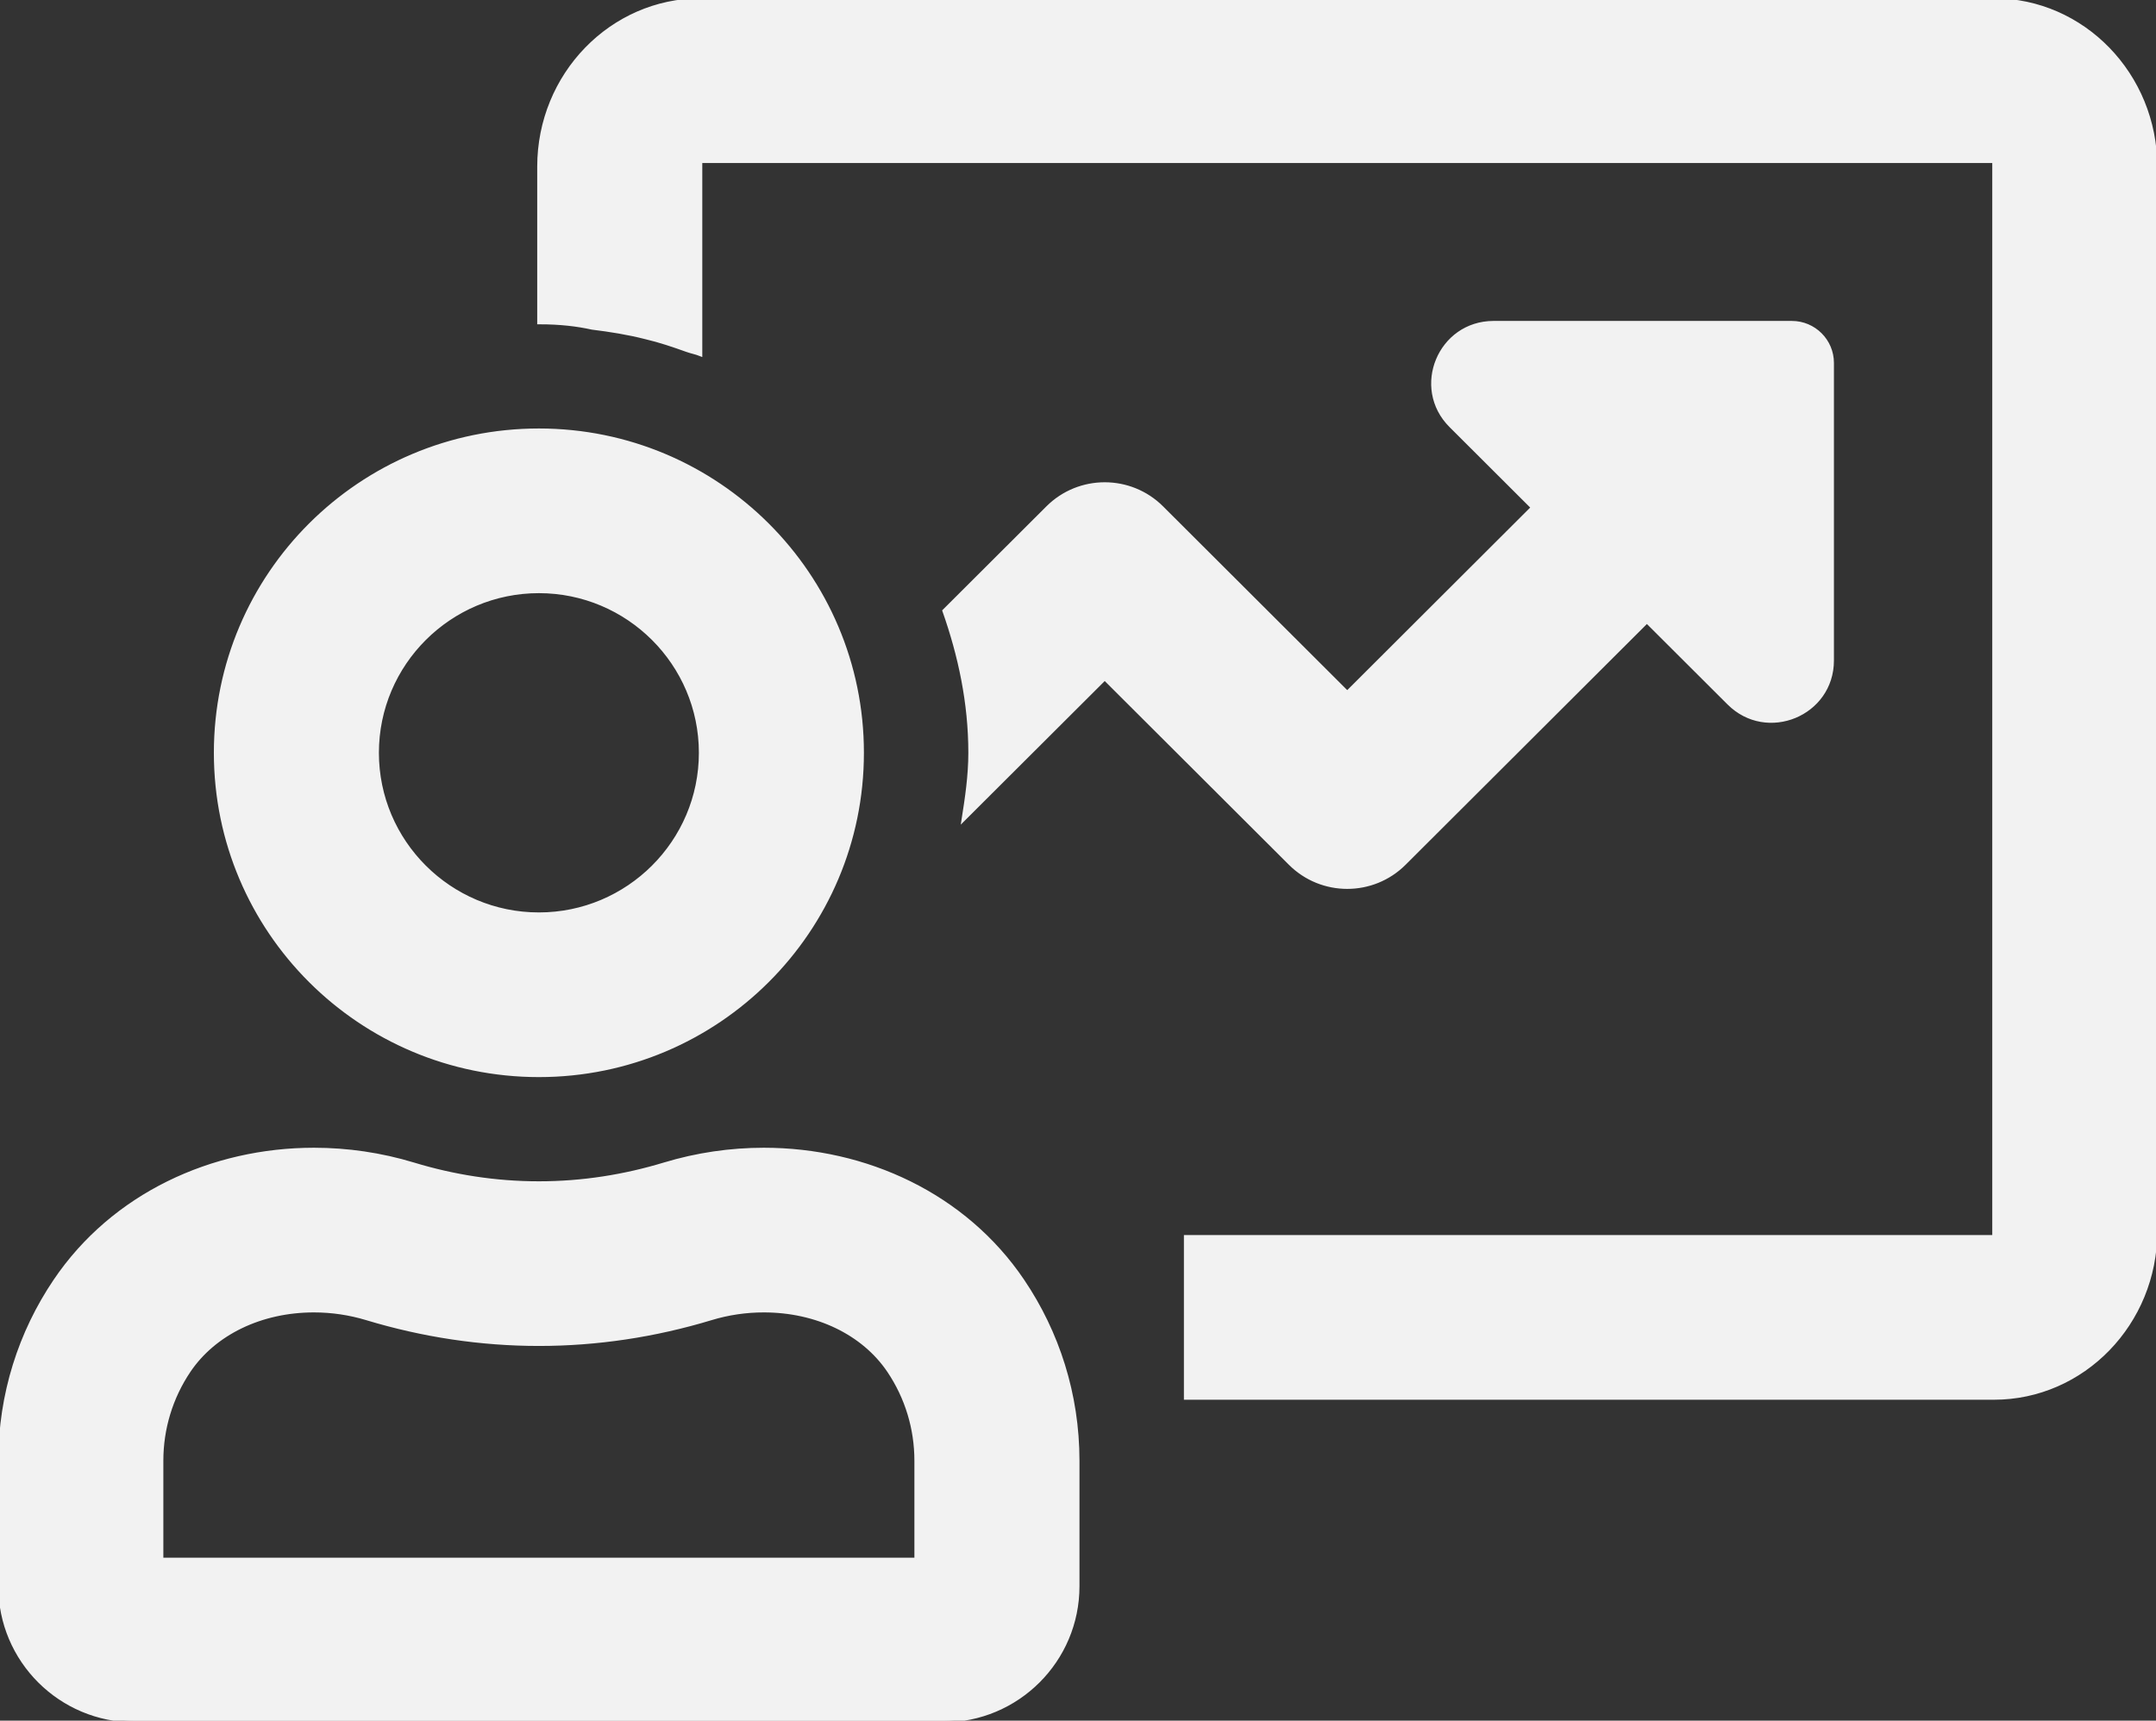 <svg width="114" height="91" xmlns="http://www.w3.org/2000/svg" xmlns:xlink="http://www.w3.org/1999/xlink" overflow="hidden"><rect width="100%" height="100%" fill="#333333" stroke="none"/><defs><clipPath id="clip0"><rect x="745" y="588" width="114" height="91"/></clipPath></defs><g clip-path="url(#clip0)" transform="translate(-745 -588)"><path d="M28.438 56.875C37.861 56.875 45.5 49.236 45.5 39.812 45.5 30.389 37.861 22.75 28.438 22.75 19.014 22.75 11.375 30.389 11.375 39.812 11.375 49.236 19.014 56.875 28.438 56.875ZM28.438 31.281C33.142 31.281 36.969 35.108 36.969 39.812 36.969 44.517 33.142 48.344 28.438 48.344 23.733 48.344 19.906 44.517 19.906 39.812 19.906 35.108 23.733 31.281 28.438 31.281ZM40.308 60.789C38.549 60.789 36.773 61.046 35.051 61.569 32.956 62.205 30.743 62.564 28.438 62.564 26.132 62.564 23.919 62.207 21.824 61.569 20.104 61.046 18.328 60.789 16.567 60.789 11.194 60.789 5.965 63.185 2.899 67.74 1.068 70.457 0 73.731 0 77.256L0 83.891C0 87.817 3.183 91 7.109 91L49.766 91C53.692 91 56.875 87.817 56.875 83.891L56.875 77.256C56.875 73.731 55.807 70.457 53.976 67.74 50.91 63.185 45.683 60.789 40.308 60.789ZM48.344 82.469 8.531 82.469 8.531 77.256C8.531 75.55 9.031 73.907 9.974 72.503 11.316 70.511 13.78 69.32 16.565 69.32 17.509 69.32 18.444 69.459 19.343 69.731 22.322 70.635 25.381 71.094 28.438 71.094 31.494 71.094 34.553 70.635 37.53 69.731 38.431 69.457 39.367 69.319 40.308 69.32 43.093 69.32 45.557 70.511 46.899 72.503 47.843 73.907 48.342 75.55 48.342 77.256L48.342 82.469ZM105.219 0 36.969 0C32.264 0 28.438 3.955 28.438 8.814L28.438 17.062C29.582 17.062 30.464 17.173 31.246 17.345 32.209 17.464 33.155 17.615 34.077 17.852 34.818 18.026 35.529 18.269 36.238 18.523 36.476 18.611 36.734 18.655 36.971 18.751L36.971 8.531 105.221 8.531 105.221 65.406 62.564 65.406 62.564 73.938 105.221 73.938C109.925 73.938 113.752 69.983 113.752 65.124L113.752 8.814C113.75 3.955 109.923 0 105.219 0ZM74.11 45.672 86.907 32.876 91.226 37.194C93.241 39.21 96.688 37.783 96.688 34.932L96.688 19.195C96.688 18.017 95.733 17.062 94.555 17.062L78.818 17.062C75.967 17.062 74.54 20.509 76.555 22.524L80.874 26.843 71.094 36.624 61.313 26.843C59.648 25.178 56.946 25.178 55.281 26.843L49.819 32.305C50.649 34.667 51.188 37.166 51.188 39.811 51.188 41.025 51.013 42.192 50.83 43.356L58.297 35.892 68.078 45.672C69.743 47.338 72.445 47.338 74.11 45.672Z" stroke="#F2F2F2" stroke-width="0.178" fill="#F2F2F2" transform="matrix(1.002 0 0 1 745 588)"/></g></svg>